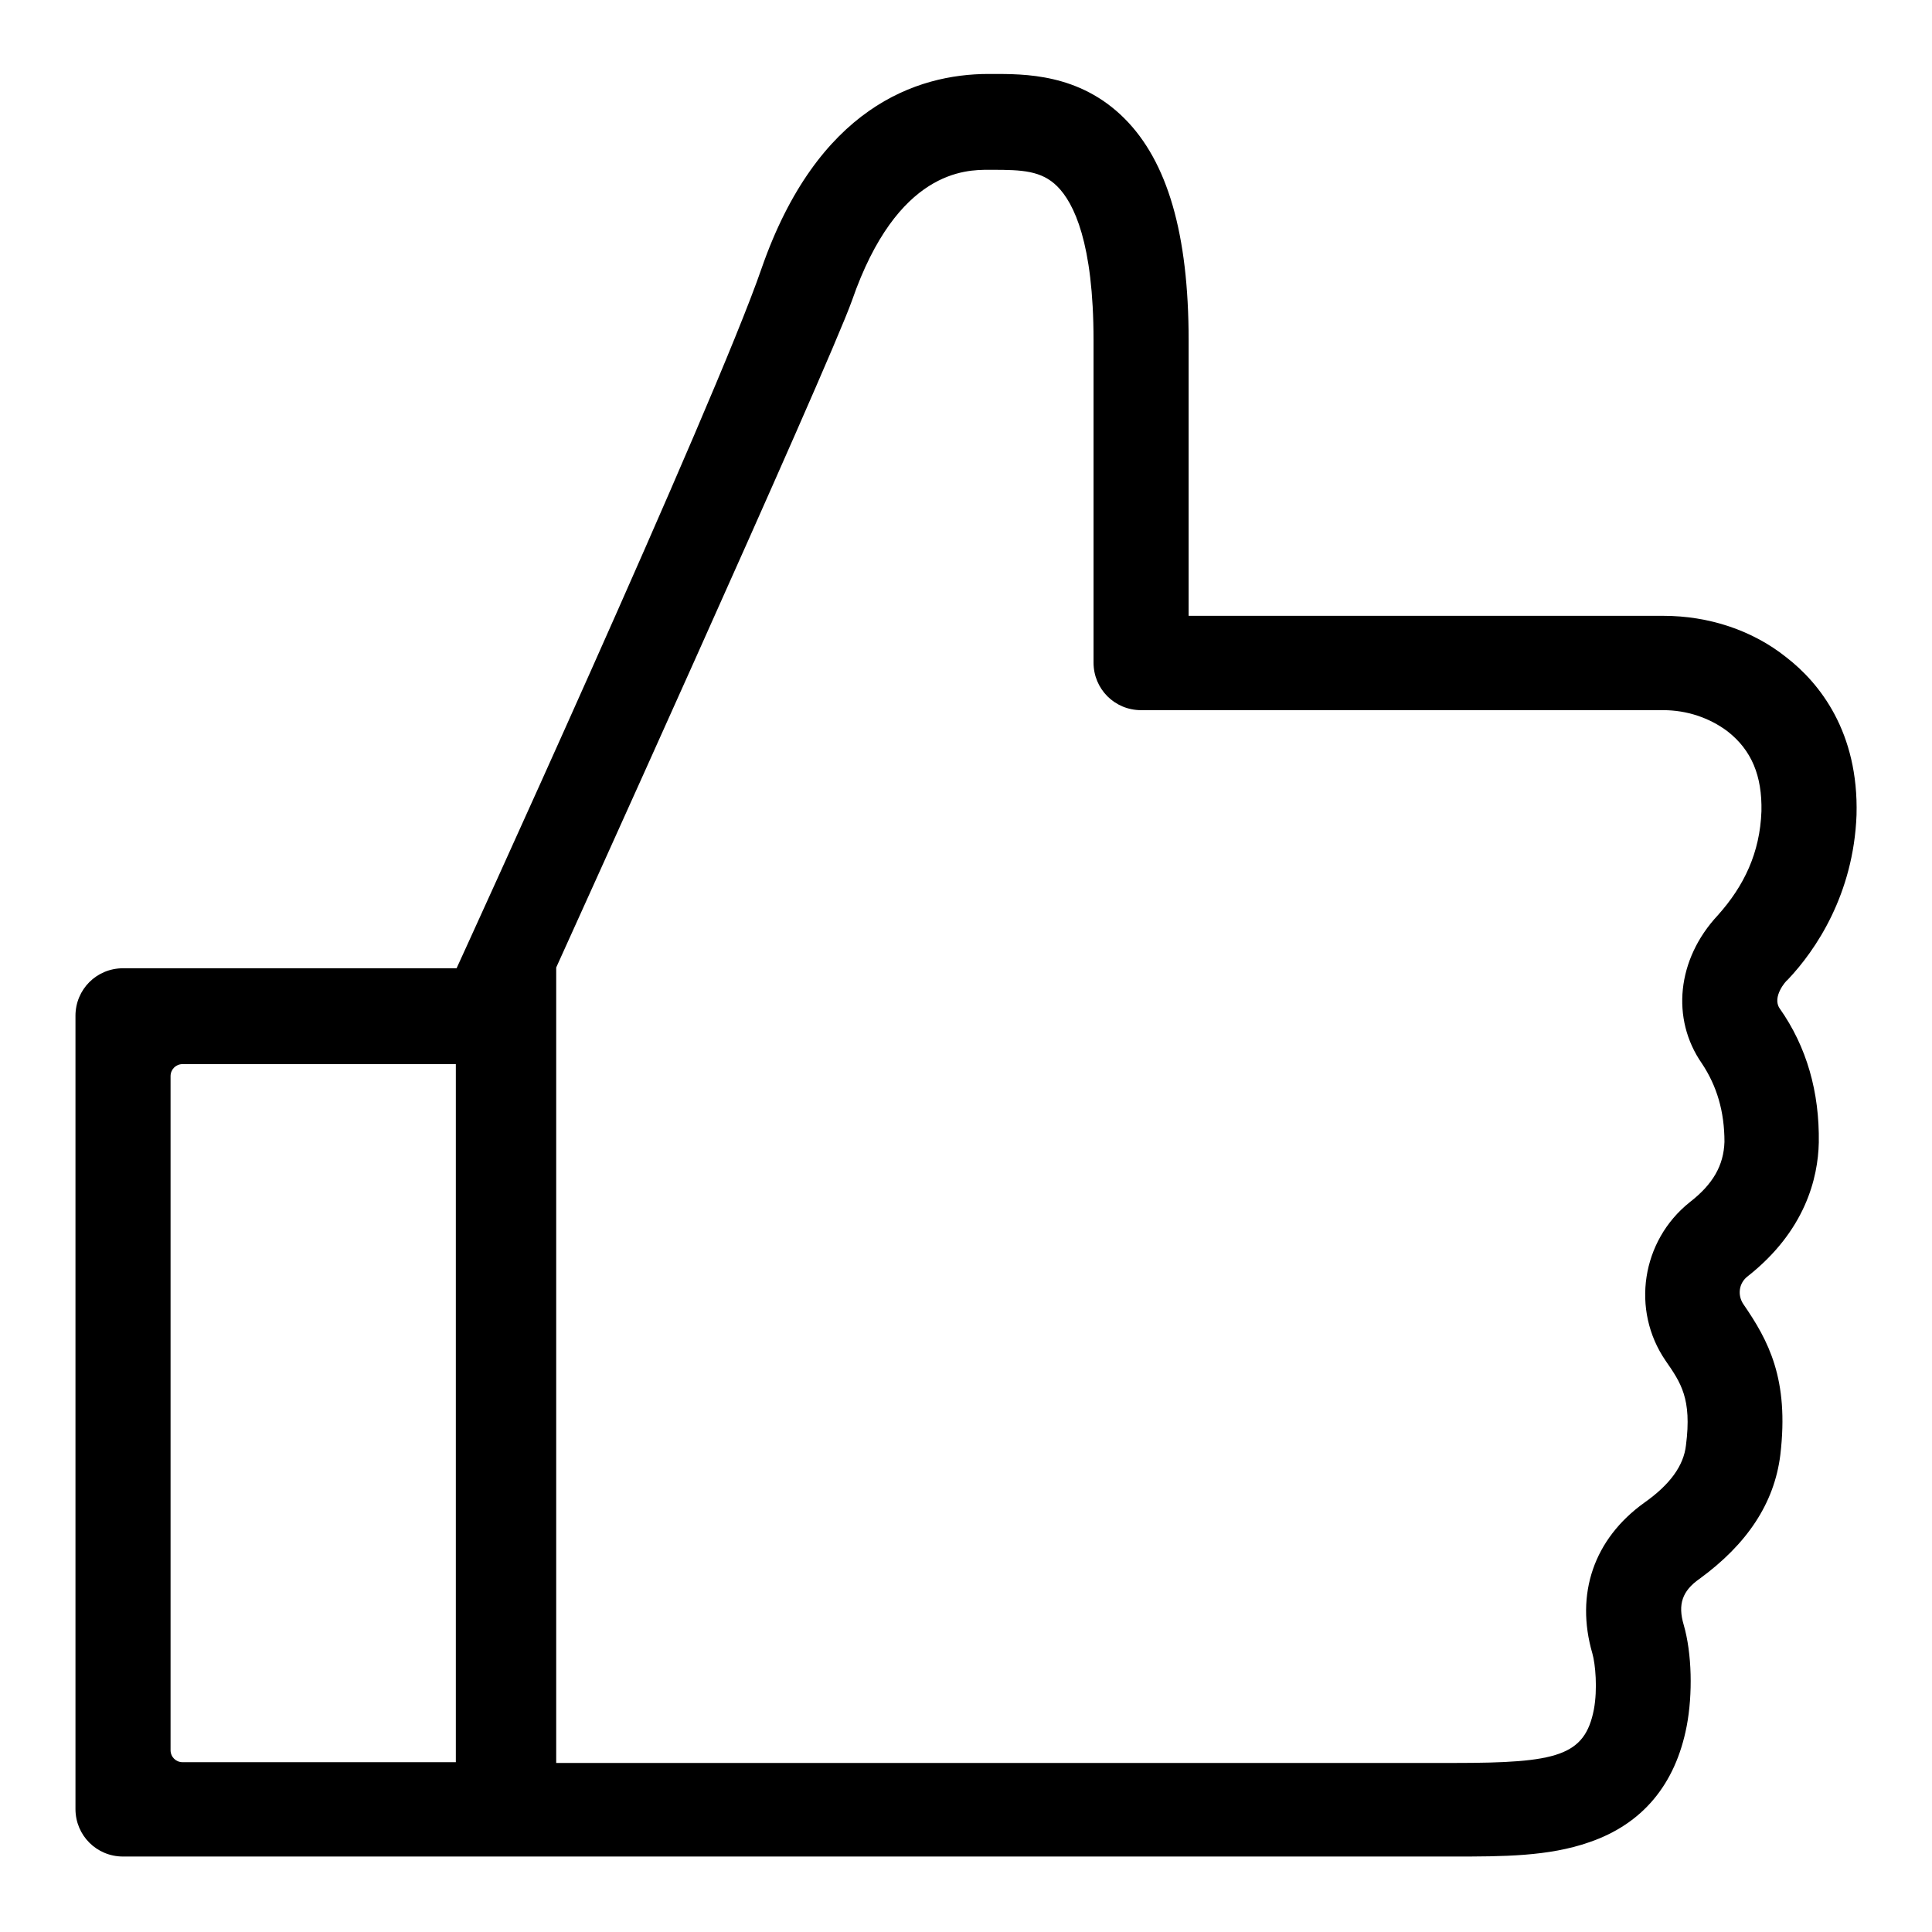 <?xml version="1.0" encoding="utf-8"?>
<!-- Svg Vector Icons : http://www.onlinewebfonts.com/icon -->
<!DOCTYPE svg PUBLIC "-//W3C//DTD SVG 1.1//EN" "http://www.w3.org/Graphics/SVG/1.1/DTD/svg11.dtd">
<svg version="1.1" xmlns="http://www.w3.org/2000/svg" xmlns:xlink="http://www.w3.org/1999/xlink" x="0px" y="0px" viewBox="0 0 256 256" enable-background="new 0 0 256 256" xml:space="preserve">
<g> <path fill="#000000" d="M246,108c0.3-11-4.9-17.5-9.3-20.9c-4.5-3.6-10.3-5.5-16.3-5.5h-62.9V45.1c0-14.1-2.8-23.7-8.5-29.4 c-6-6-13.3-5.9-17.6-5.9H131c-9.6,0-22.7,4.5-30.1,25.8c-6.2,18-40.4,92.7-40.4,92.7H16.3c-3.5,0-6.3,2.8-6.3,6.3v105.1 c0,3.5,2.8,6.3,6.3,6.3h176.3c6.5,0,12.6,0,18-1.9c7-2.4,11.4-7.6,12.9-15.4c0.8-4.2,0.7-9.6-0.4-13.4c-0.8-2.7-0.2-4.5,2.1-6.1 c6.3-4.6,9.9-10,10.7-16.4c1.2-10.1-1.6-15.2-4.9-20c-0.8-1.2-0.6-2.8,0.6-3.7c7.6-6,9.3-13,9.4-17.7c0.1-6.7-1.6-12.7-5.2-17.8 c-1-1.5,0.8-3.6,1.1-3.8C240.6,125.9,245.6,118.5,246,108L246,108z M60.4,233.5H24.2c-0.9,0-1.6-0.7-1.6-1.6v-89.3 c0-0.9,0.7-1.6,1.6-1.6h36.2V233.5z M73.7,128.2c0,0,36-79.4,39.2-88.4c6-17.3,15.1-17.3,18.1-17.3h0.5c3.9,0,6.5,0.1,8.6,2.2 c2.2,2.2,4.8,7.5,4.8,20.4v42.7c0,3.5,2.8,6.3,6.3,6.3h69.2c3.1,0,6.1,1,8.5,2.8c3.2,2.5,4.6,5.9,4.5,10.6 c-0.2,5.5-2.3,9.9-5.8,13.8c-5.4,5.8-6.2,13.7-2.1,19.6c2,3,3,6.4,3,10.4c-0.1,3.1-1.5,5.6-4.6,8c-6.4,5.1-7.8,14.3-3.2,21 c2,2.9,3.5,5,2.7,11.2c-0.3,2.7-2.1,5.2-5.5,7.6c-6.7,4.8-9.2,12.1-6.9,20c0.4,1.4,0.7,4.7,0.2,7.4c-1.2,6.2-4.9,7.1-18.5,7.1h-119 L73.7,128.2z"/></g>
</svg>
